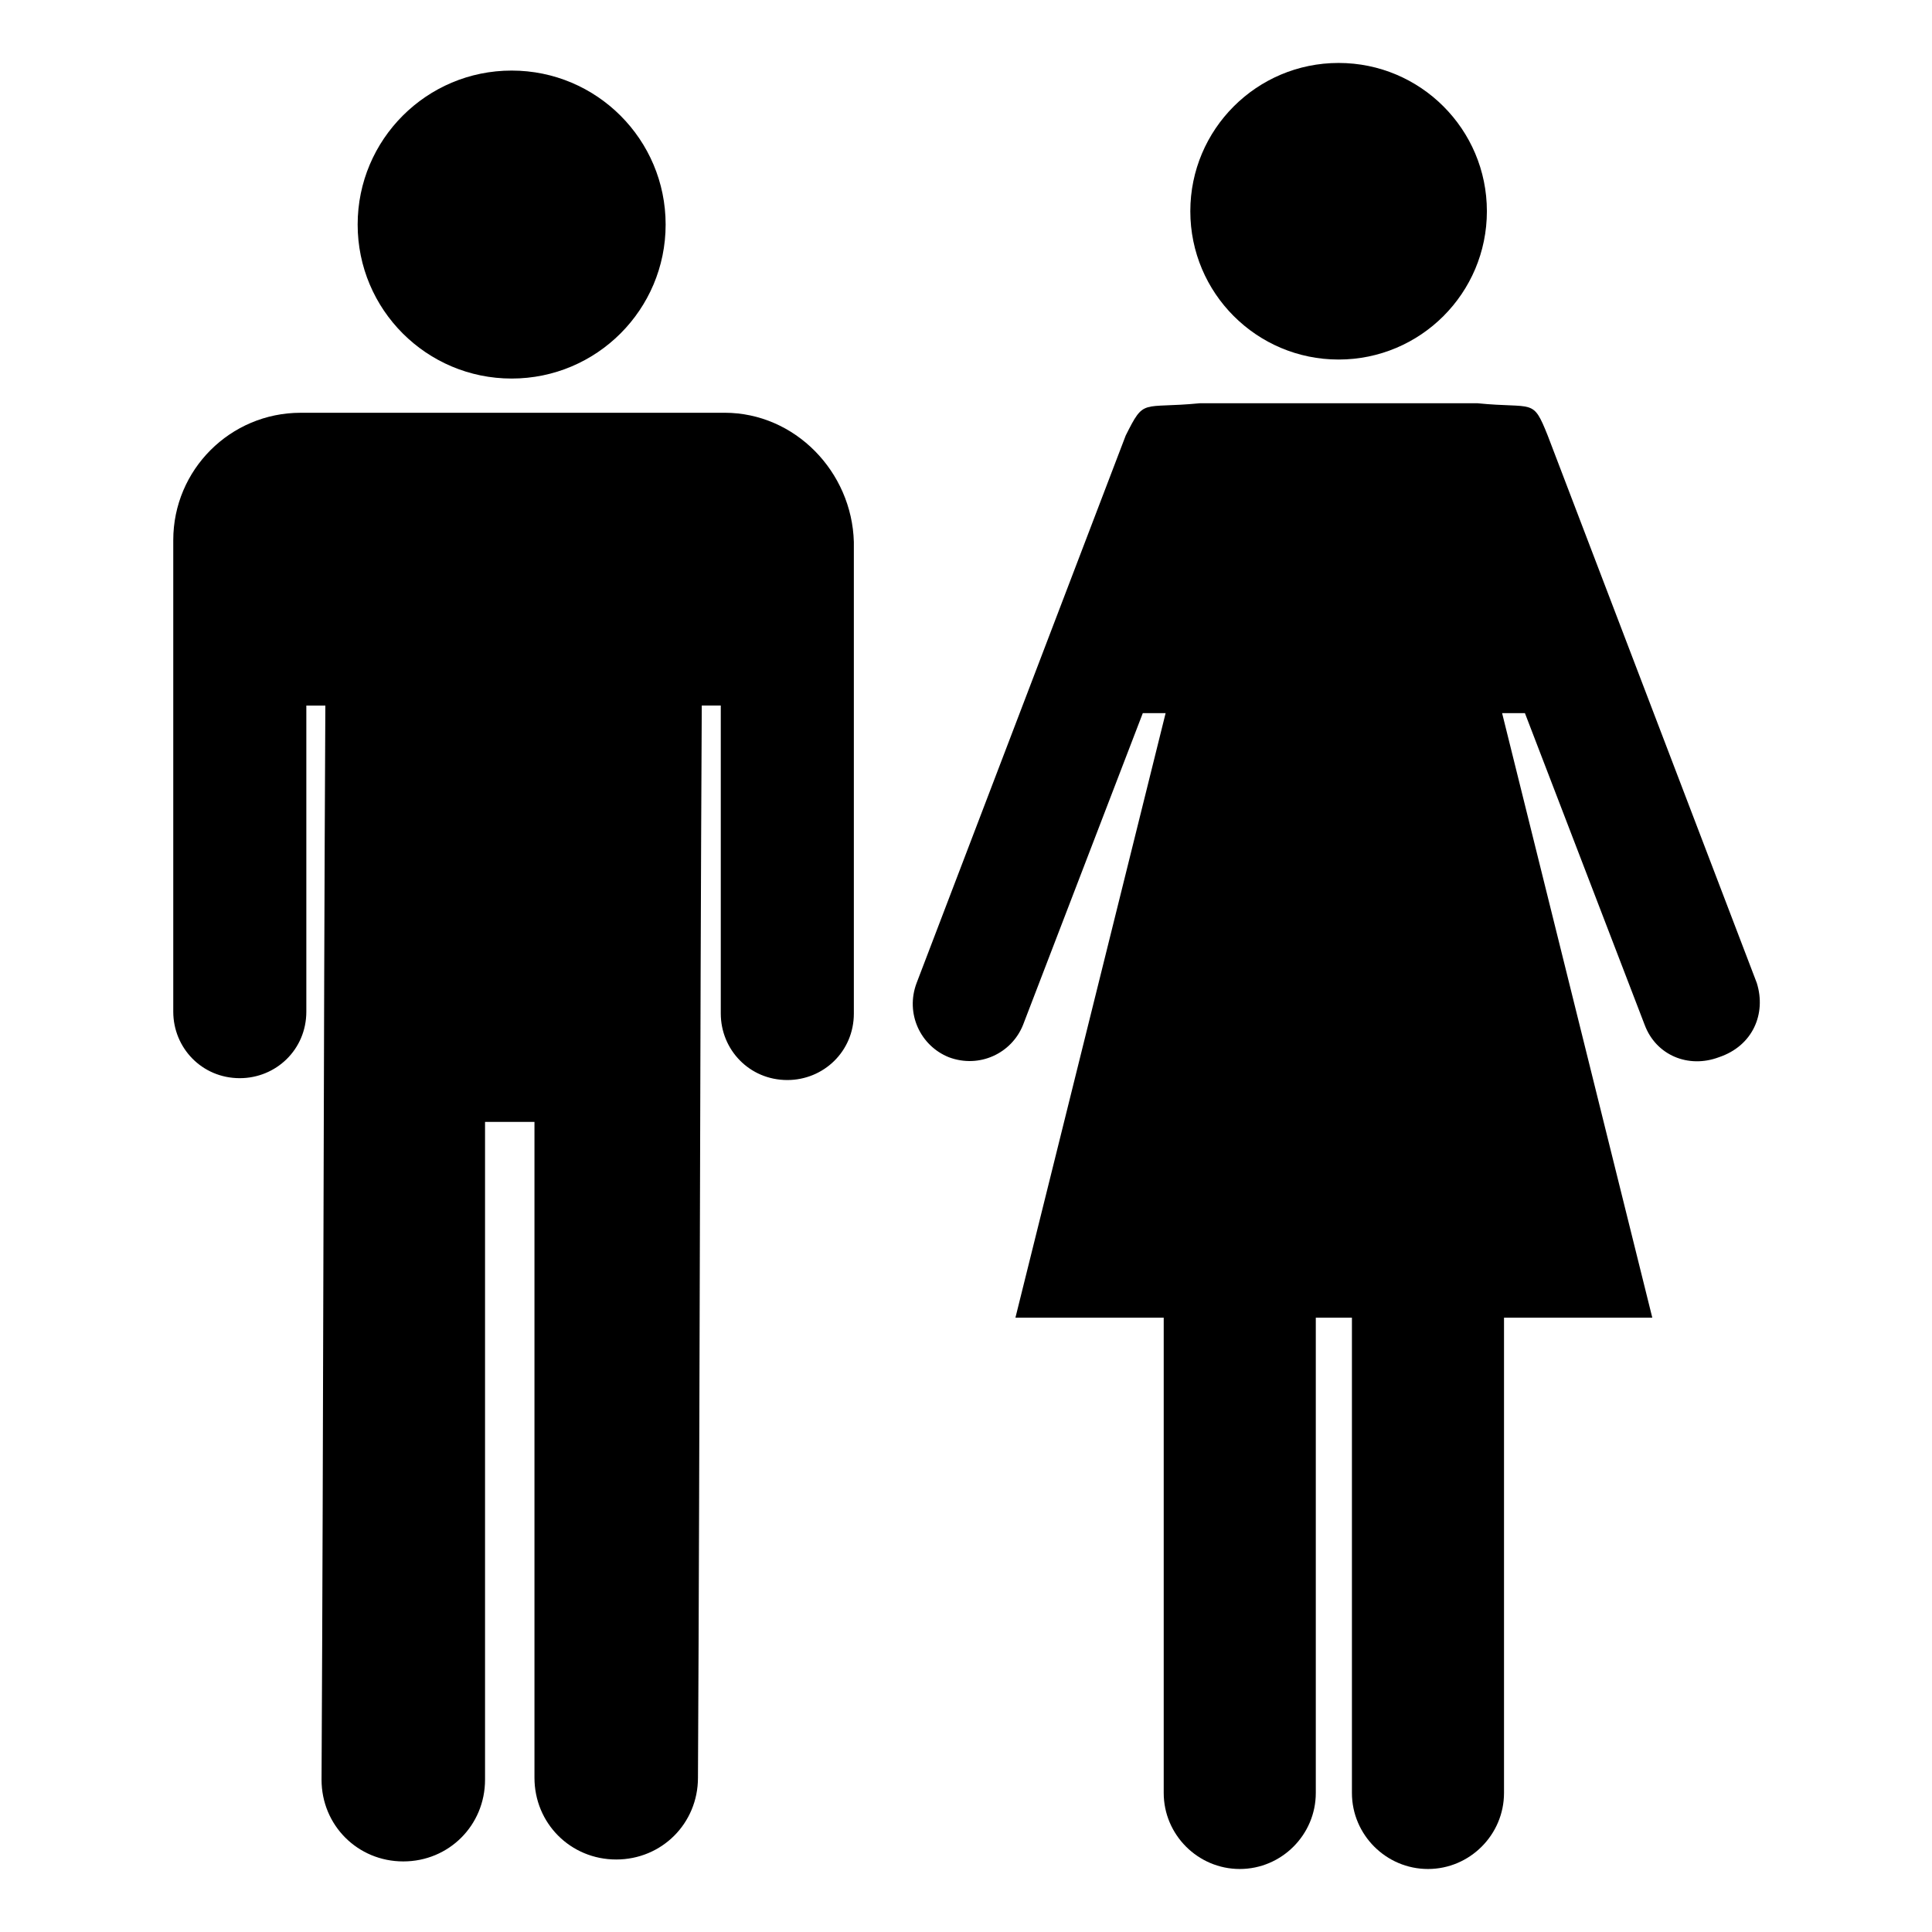 <?xml version="1.0" encoding="UTF-8"?>
<!-- The Best Svg Icon site in the world: iconSvg.co, Visit us! https://iconsvg.co -->
<svg fill="#000000" width="800px" height="800px" version="1.1" viewBox="144 144 512 512" xmlns="http://www.w3.org/2000/svg">
 <g>
  <path d="m336.02 253.39h-112.35c-18.641 0-33.754 15.113-33.754 33.754v124.95c0 9.574 7.559 17.633 17.633 17.633 9.574 0 17.633-7.559 17.633-17.633v-81.113h5.039c-0.504 94.715-0.504 189.43-1.008 284.65 0 12.09 9.574 21.664 21.664 21.664s21.664-9.574 21.664-21.664v-174.32h13.098v173.81c0 12.09 9.574 21.664 21.664 21.664s21.664-9.574 21.664-21.664c0.504-94.715 0.504-189.43 1.008-284.15h5.039v81.617c0 9.574 7.559 17.633 17.633 17.633 9.574 0 17.633-7.559 17.633-17.633v-124.94c-0.504-18.645-15.617-34.262-34.258-34.262z"/>
  <path d="m320.4 203.51c0 22.539-18.273 40.809-40.809 40.809-22.539 0-40.809-18.27-40.809-40.809 0-22.535 18.27-40.809 40.809-40.809 22.535 0 40.809 18.273 40.809 40.809"/>
  <path d="m538.04 199.98c0 21.703-17.594 39.301-39.297 39.301s-39.297-17.598-39.297-39.301 17.594-39.297 39.297-39.297 39.297 17.594 39.297 39.297"/>
  <path d="m609.58 404.53-55.418-145.1c-4.031-10.078-3.527-7.055-18.641-8.566l-73.555 0.004c-15.617 1.512-14.609-1.512-19.648 8.566l-55.418 145.1c-3.023 8.062 1.008 16.625 8.566 19.648 8.062 3.023 16.625-1.008 19.648-8.566l31.738-82.625h6.047l-39.801 160.21h39.297v125.95c0 11.082 9.07 20.152 20.152 20.152s20.152-9.07 20.152-20.152v-125.95h9.574v125.95c0 11.082 9.07 20.152 20.152 20.152 11.082 0 20.152-9.07 20.152-20.152v-125.95h39.297l-39.801-160.21h6.047l31.738 82.625c3.023 8.062 11.586 11.586 19.648 8.566 9.062-3.023 12.59-11.59 10.07-19.652z"/>
 </g>
</svg>
